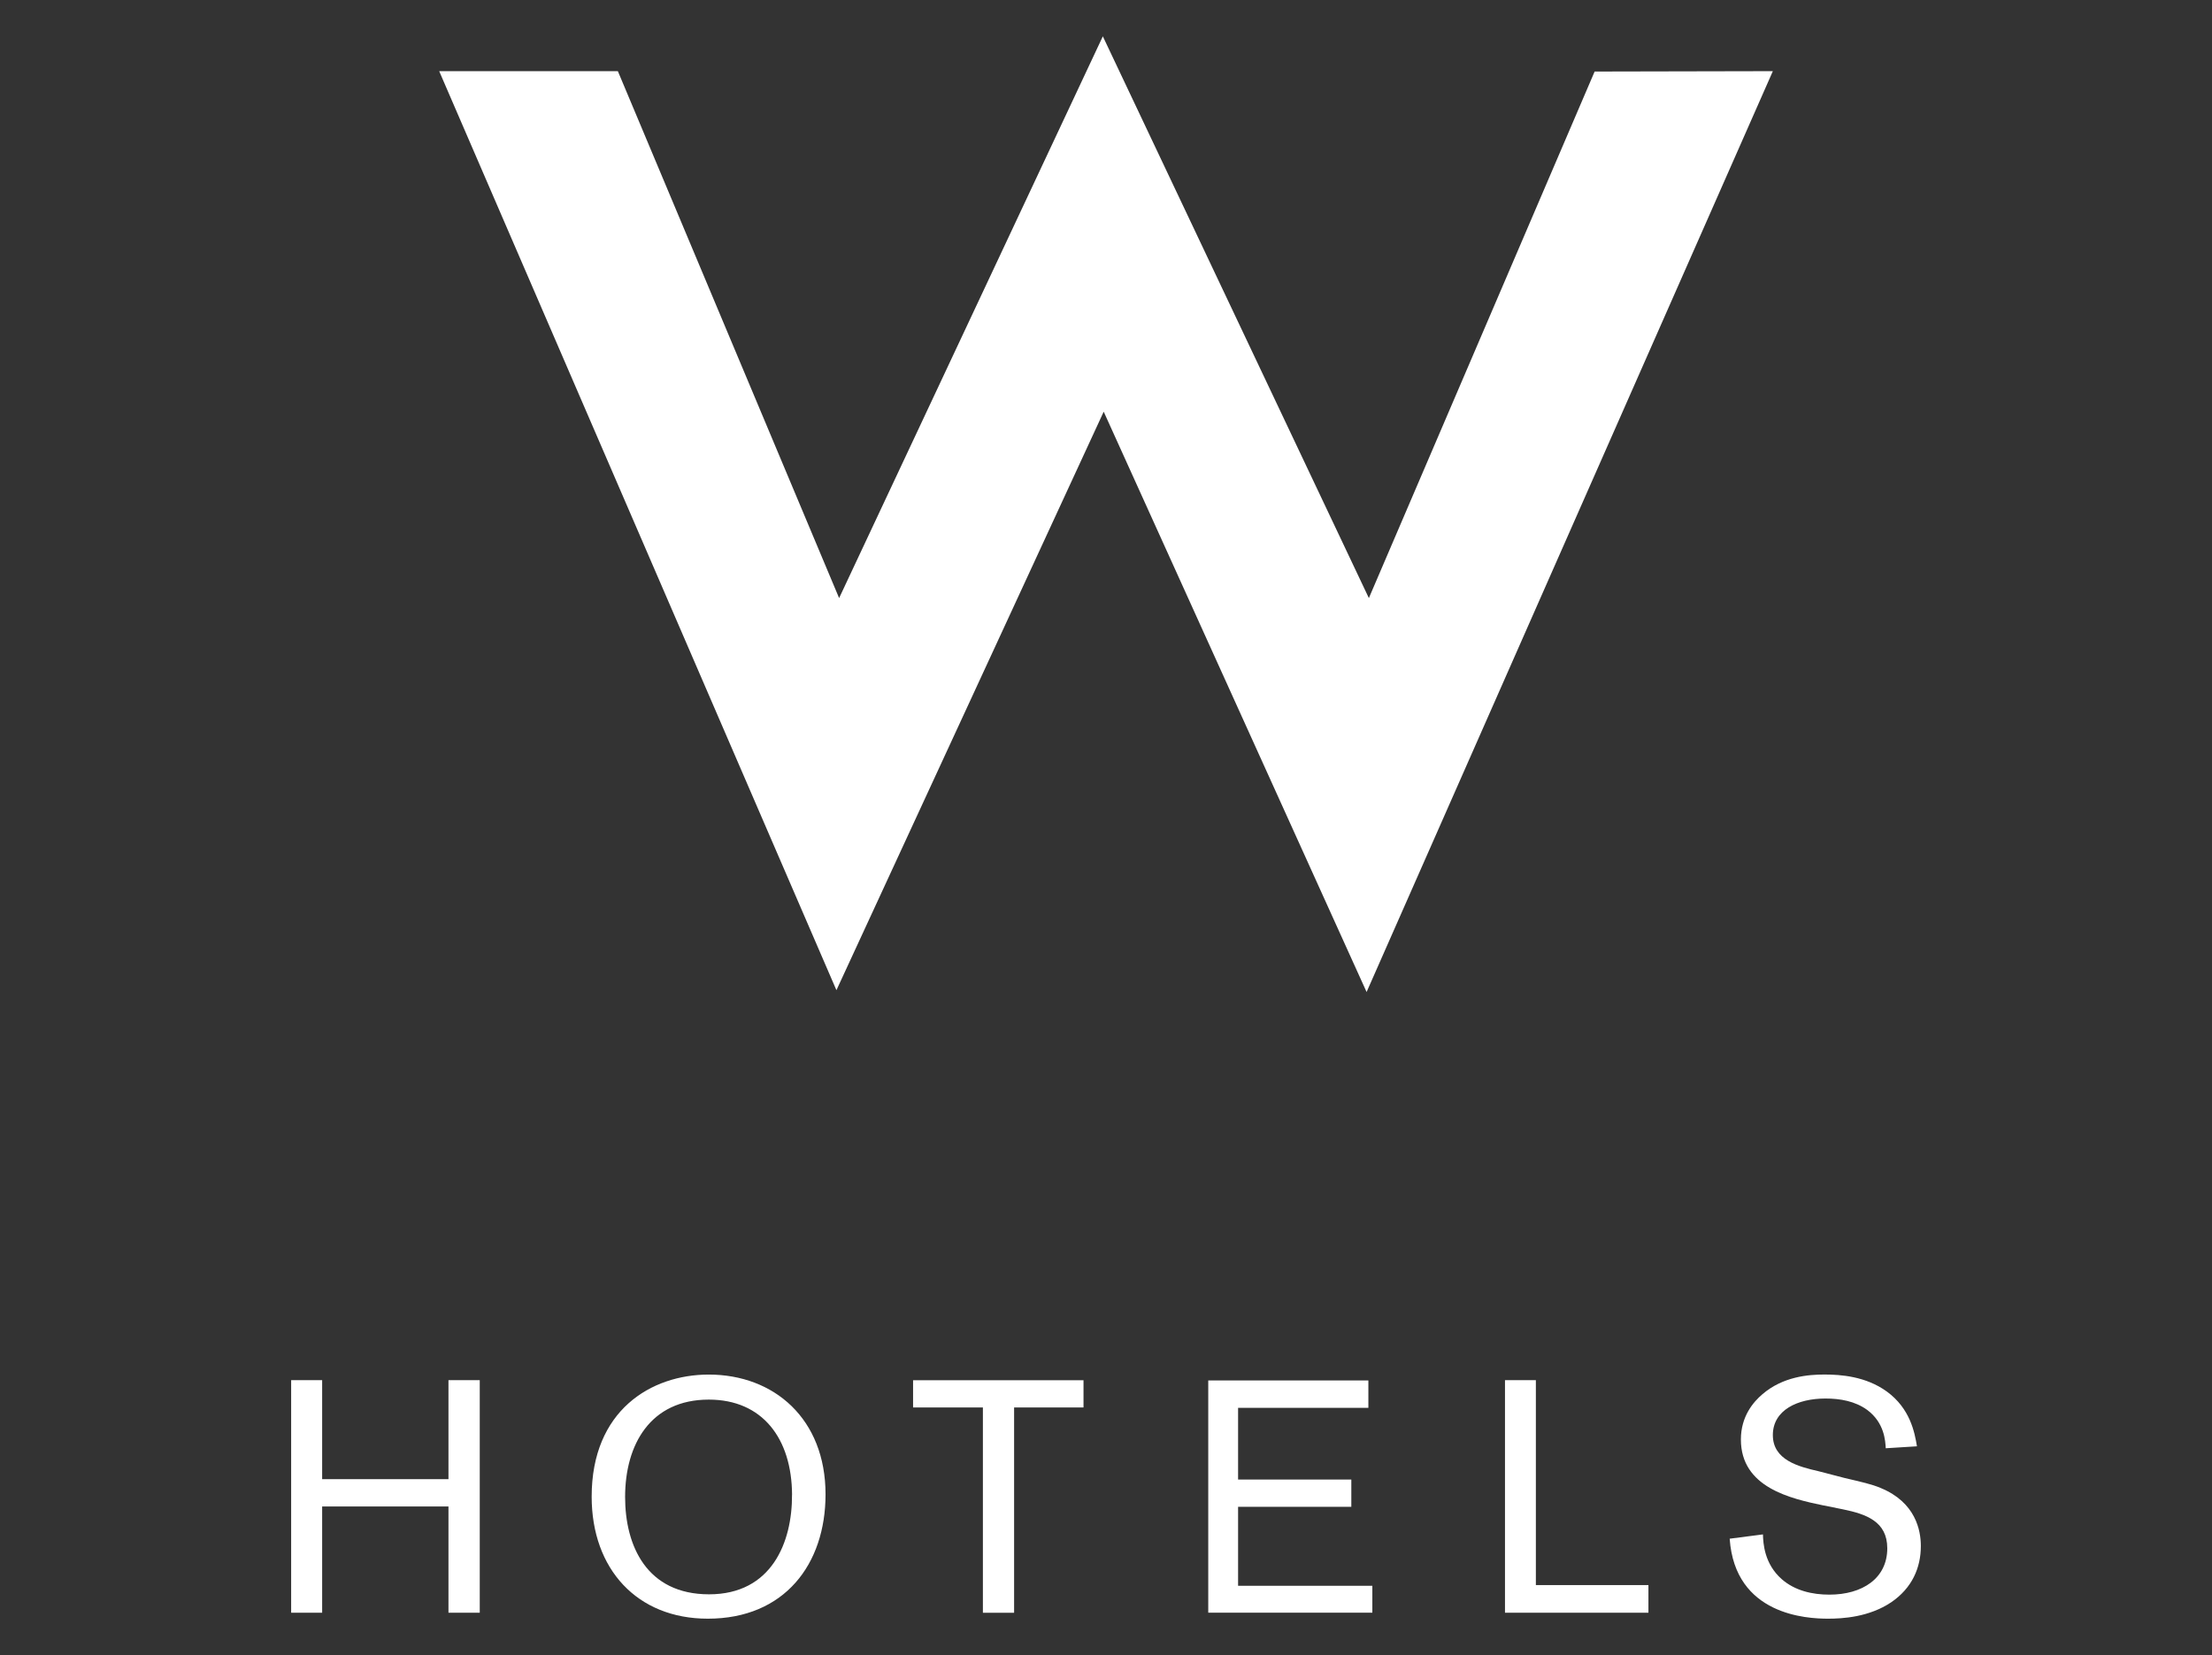 <?xml version="1.0" encoding="UTF-8"?>
<svg id="Layer_2" data-name="Layer 2" xmlns="http://www.w3.org/2000/svg" viewBox="0 0 534.47 400">
  <rect x="0" y="0" width="534.47" height="400" fill="#333333" stroke="none"/>
  <defs>
    <style>
      .cls-1 {
        fill: #fff;
      }
    </style>
  </defs>
  <polygon class="cls-1" points="106.12 17.2 149.29 17.2 202.75 144.55 266.47 8.78 330.75 144.55 385.3 17.29 428.36 17.2 330.2 239.76 266.68 99.5 202.1 239.32 106.12 17.2"/>
  <polygon class="cls-1" points="108.36 364.1 77.84 364.1 77.84 389.78 70.35 389.78 70.35 333.57 77.84 333.57 77.84 357.5 108.36 357.5 108.36 333.57 115.92 333.57 115.92 389.78 108.36 389.78 108.36 364.1"/>
  <g>
    <path class="cls-1" d="M199.47,361.18c0-18.29-12.46-28.96-28.22-28.96-13.92,0-28.29,8.66-28.29,29.51,0,17.49,10.97,29.49,28.06,29.49,18.58,0,28.45-13.21,28.45-30.04m-8.1,.07c.07,11.53-4.94,24.08-20.04,24.08s-20.29-11.76-20.29-23.52c0-12.66,6.09-23.54,20.22-23.54,12.95,0,20.04,9.37,20.12,22.98"/>
    <polygon class="cls-1" points="245.03 340.17 245.03 389.79 237.49 389.79 237.49 340.17 220.62 340.17 220.62 333.59 261.8 333.59 261.8 340.17 245.03 340.17"/>
    <polygon class="cls-1" points="299.15 364.18 299.15 383.27 331.59 383.27 331.59 389.77 291.94 389.77 291.94 333.64 330.63 333.64 330.63 340.26 299.15 340.26 299.15 357.59 326.51 357.59 326.51 364.18 299.15 364.18"/>
    <polygon class="cls-1" points="371.1 383.1 398.3 383.1 398.3 389.78 363.64 389.78 363.64 333.57 371.1 333.57 371.1 383.1"/>
    <path class="cls-1" d="M440.68,363.87c-8.1-1.68-20.04-4.37-20.04-15.97,0-5.58,3.01-9.06,5.19-10.92,4.99-4.29,11.11-4.77,15-4.77s10,.41,15.11,4.14c5.57,4.08,6.68,9.77,7.24,13.21l-7.54,.47c-.1-1.77-.31-6.2-4.53-9.3-2.88-2.07-6.45-2.72-10.04-2.72-6.75,0-12.71,2.79-12.71,8.83s6.2,7.63,11.04,8.74l6.2,1.61c4.3,1.02,6.62,1.51,8.83,2.45,8.45,3.49,9.69,10.25,9.69,14.02,0,5.24-2.11,10.15-7.14,13.58-5.4,3.64-11.84,3.98-15.29,3.98-5.06,0-22.47-.81-23.76-19.33l8.04-1.04c.06,2.14,.31,7.09,4.53,10.81,3.19,2.8,7.4,3.75,11.52,3.75,7.94,0,13.99-3.9,13.99-11.21,0-6.52-5.19-8.26-10.63-9.39l-4.7-.95Z"/>
  </g>
</svg>